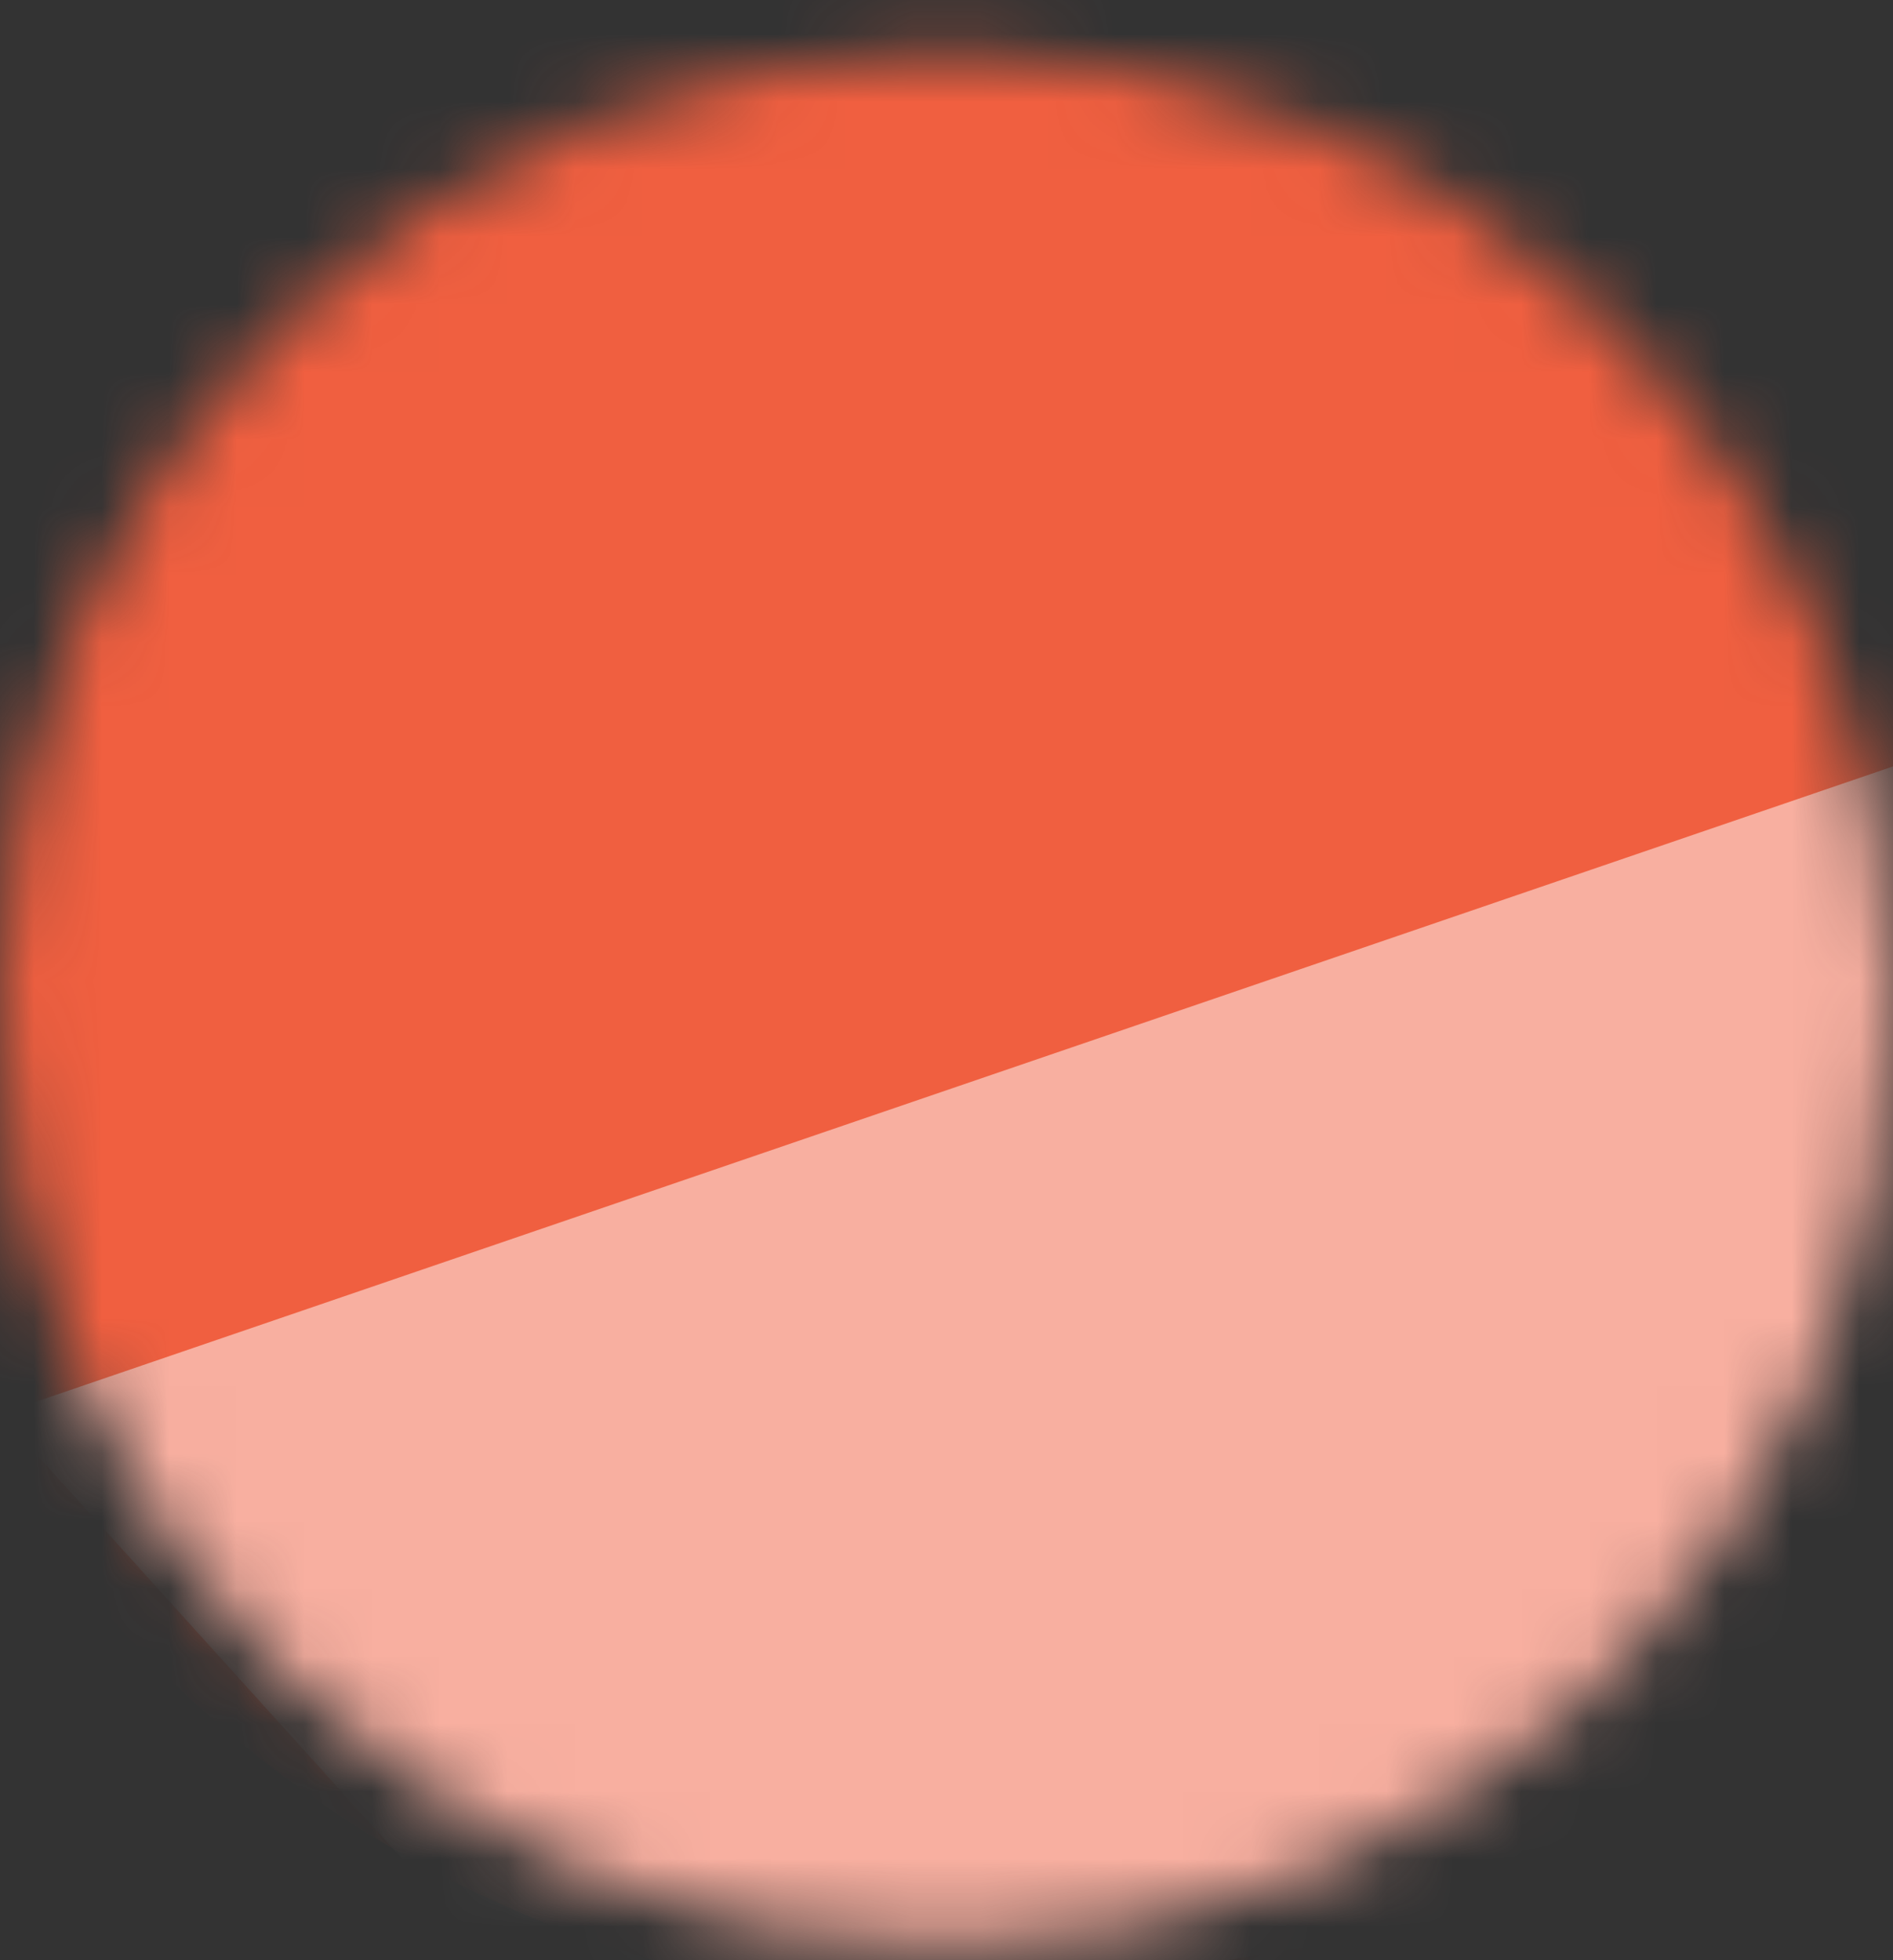 <svg width="28" height="29" viewBox="0 0 28 29" fill="none" xmlns="http://www.w3.org/2000/svg">
<rect x="0" y="0" width="28" height="29" fill="#333333" stroke="none"/>
<g id="Mask group">
<mask id="mask0_370_1439" style="mask-type:alpha" maskUnits="userSpaceOnUse" x="0" y="0" width="28" height="29">
<circle id="Ellipse 176" cx="14" cy="14.78" r="14" fill="#D9D9D9"/>
</mask>
<g mask="url(#mask0_370_1439)">
<circle id="Ellipse 178" cx="14.452" cy="12.522" r="17.161" fill="#F05F40"/>
<path id="Vector 361" d="M0 20.92L29.82 10.716L33.419 17.698L24.679 27.901L8.74 30.587L0 20.92Z" fill="white" fill-opacity="0.5"/>
</g>
</g>
</svg>
